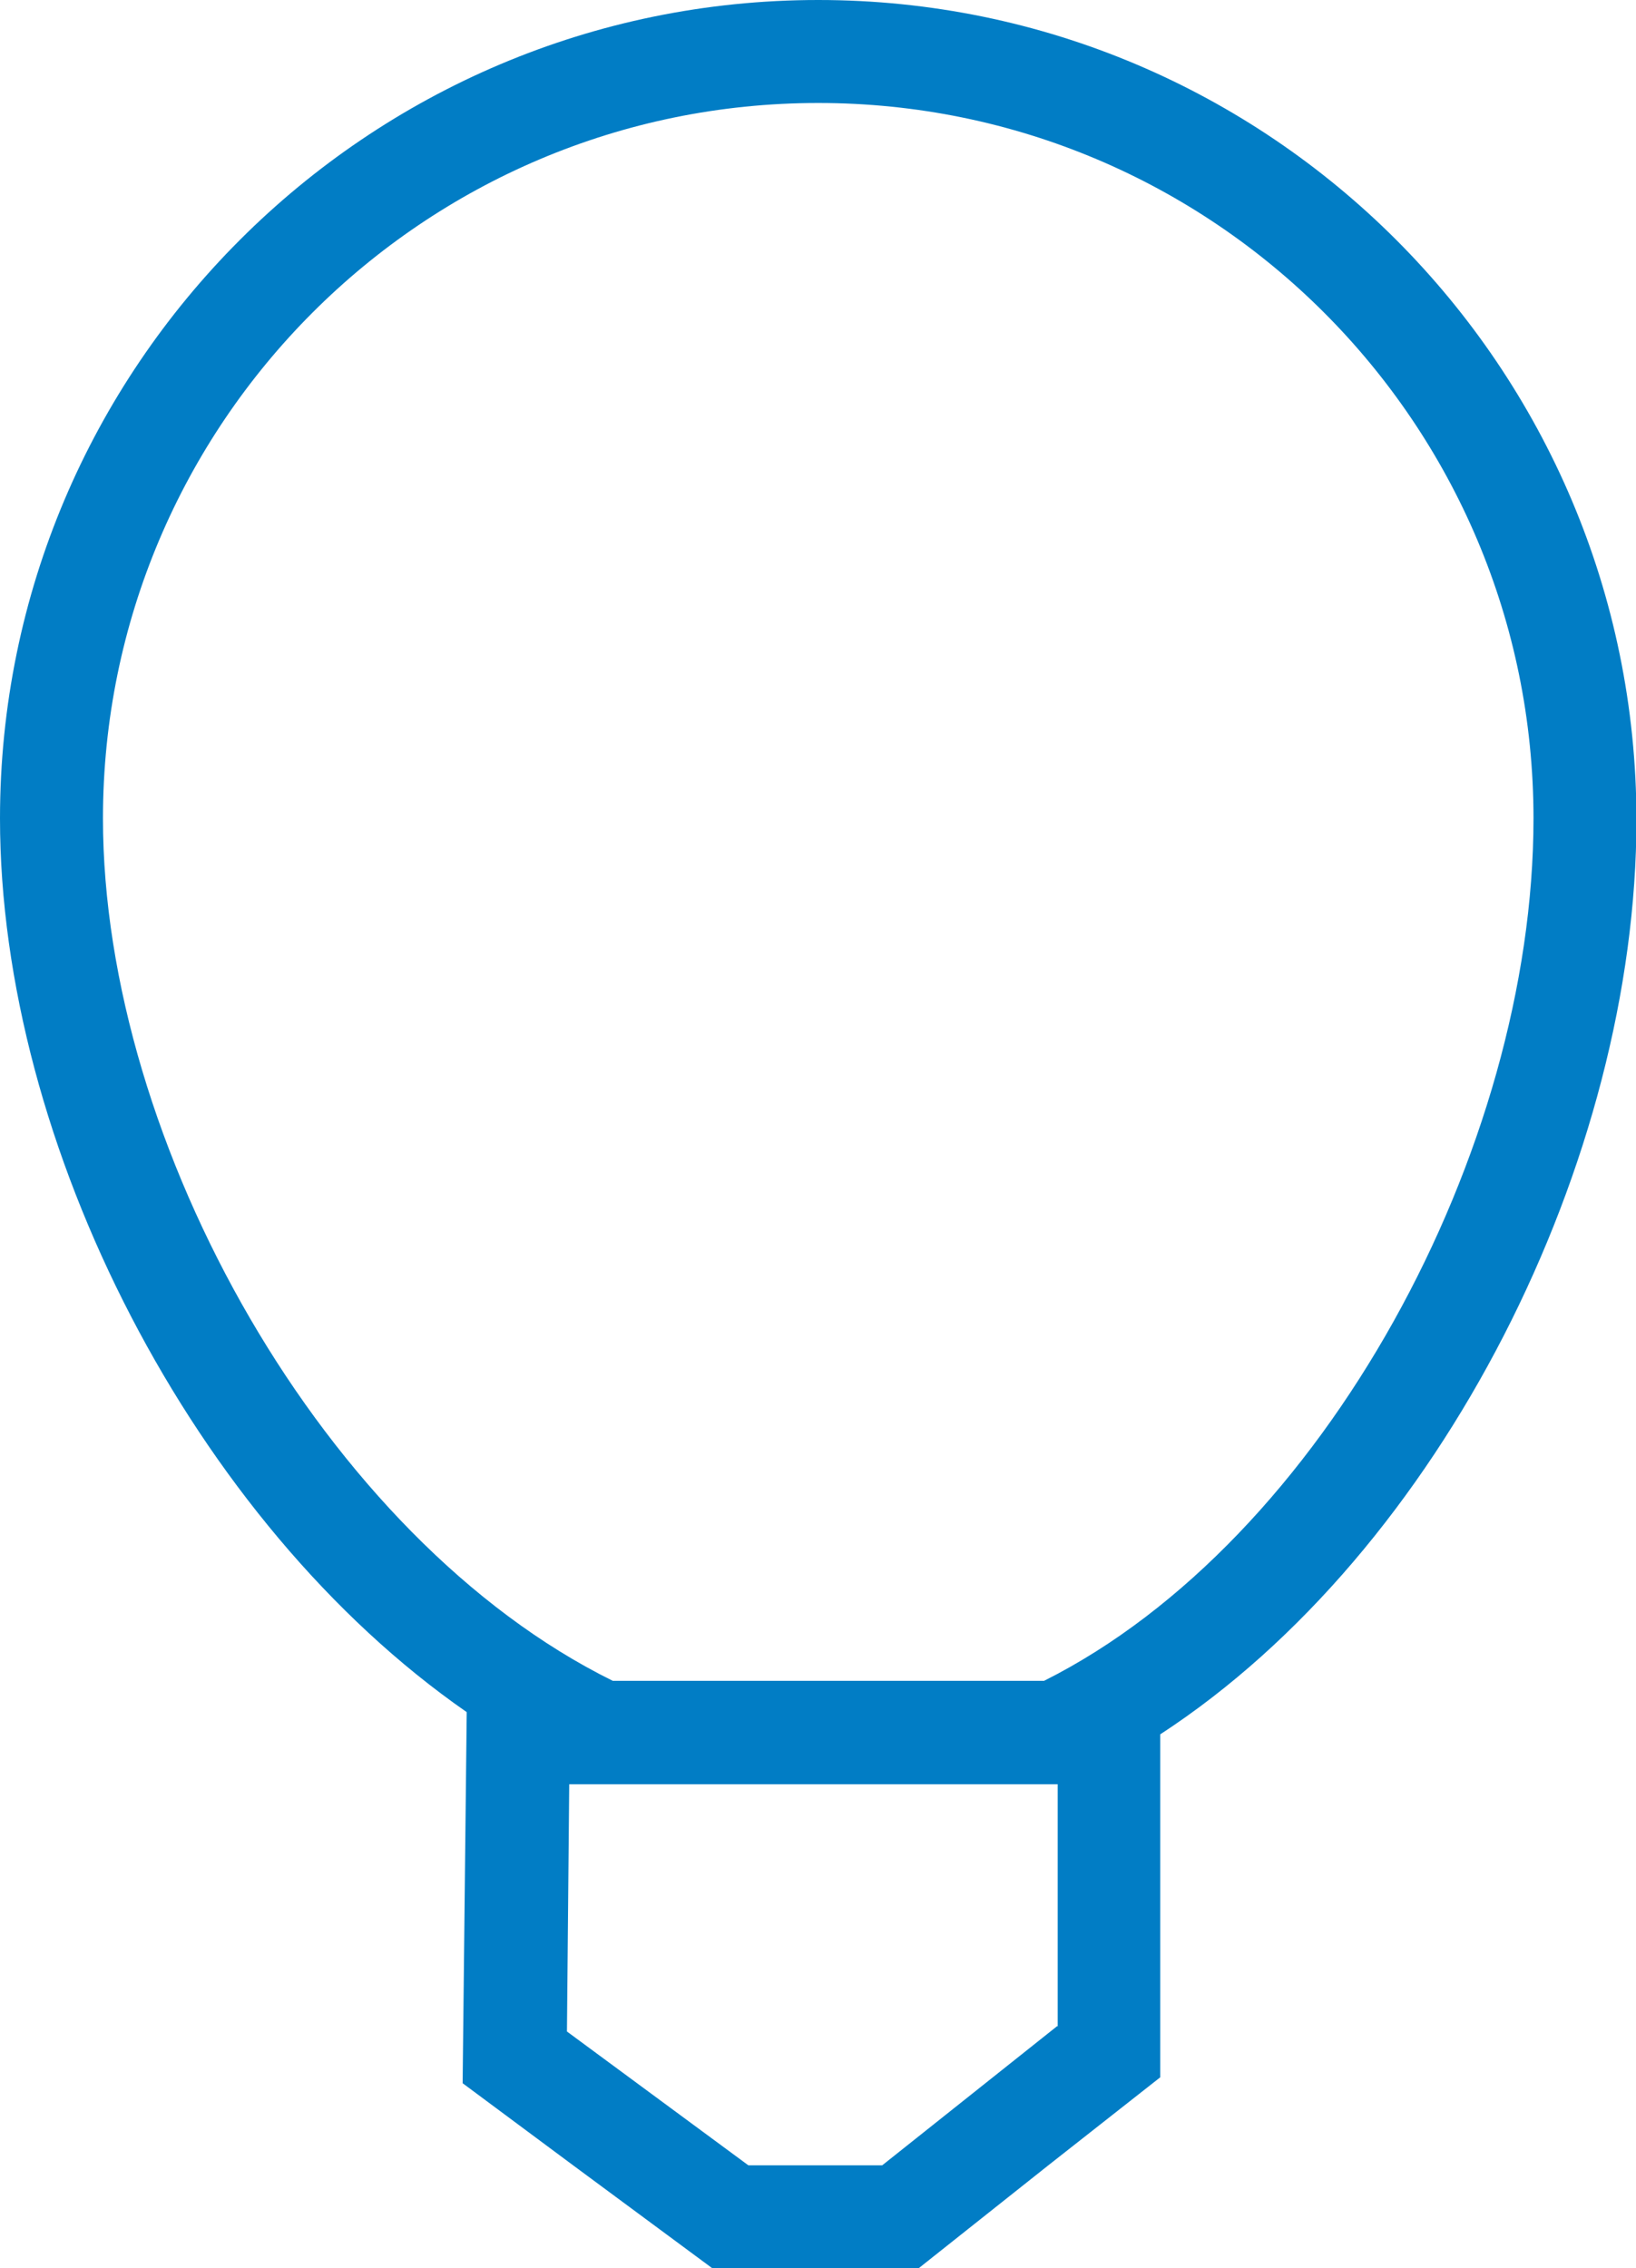 <?xml version="1.0" encoding="UTF-8"?> <svg xmlns="http://www.w3.org/2000/svg" id="Layer_1" data-name="Layer 1" viewBox="0 0 36.07 50"><defs><style> .cls-1 { fill: #017dc5; } </style></defs><path class="cls-1" d="M18.04,0C8.09,0,0,8.09,0,18.04c0,7.18,4.27,15.52,10.29,19.7l-.09,8.18,2.45,1.82,3.07,2.27h4.52l2.86-2.27,2.48-1.95v-7.56c6.2-4.04,10.5-12.68,10.5-20.17C36.07,8.09,27.99,0,18.04,0ZM23.31,44.66l-3.86,3.07h-2.95l-4-2.95.05-5.45h10.77v5.34ZM23.01,37.05h-9.5c-6.34-3.13-11.24-11.84-11.24-19.01,0-8.7,7.06-15.77,15.77-15.77s15.77,7.06,15.77,15.77c0,7.31-4.63,15.92-10.79,19.01Z"></path></svg> 